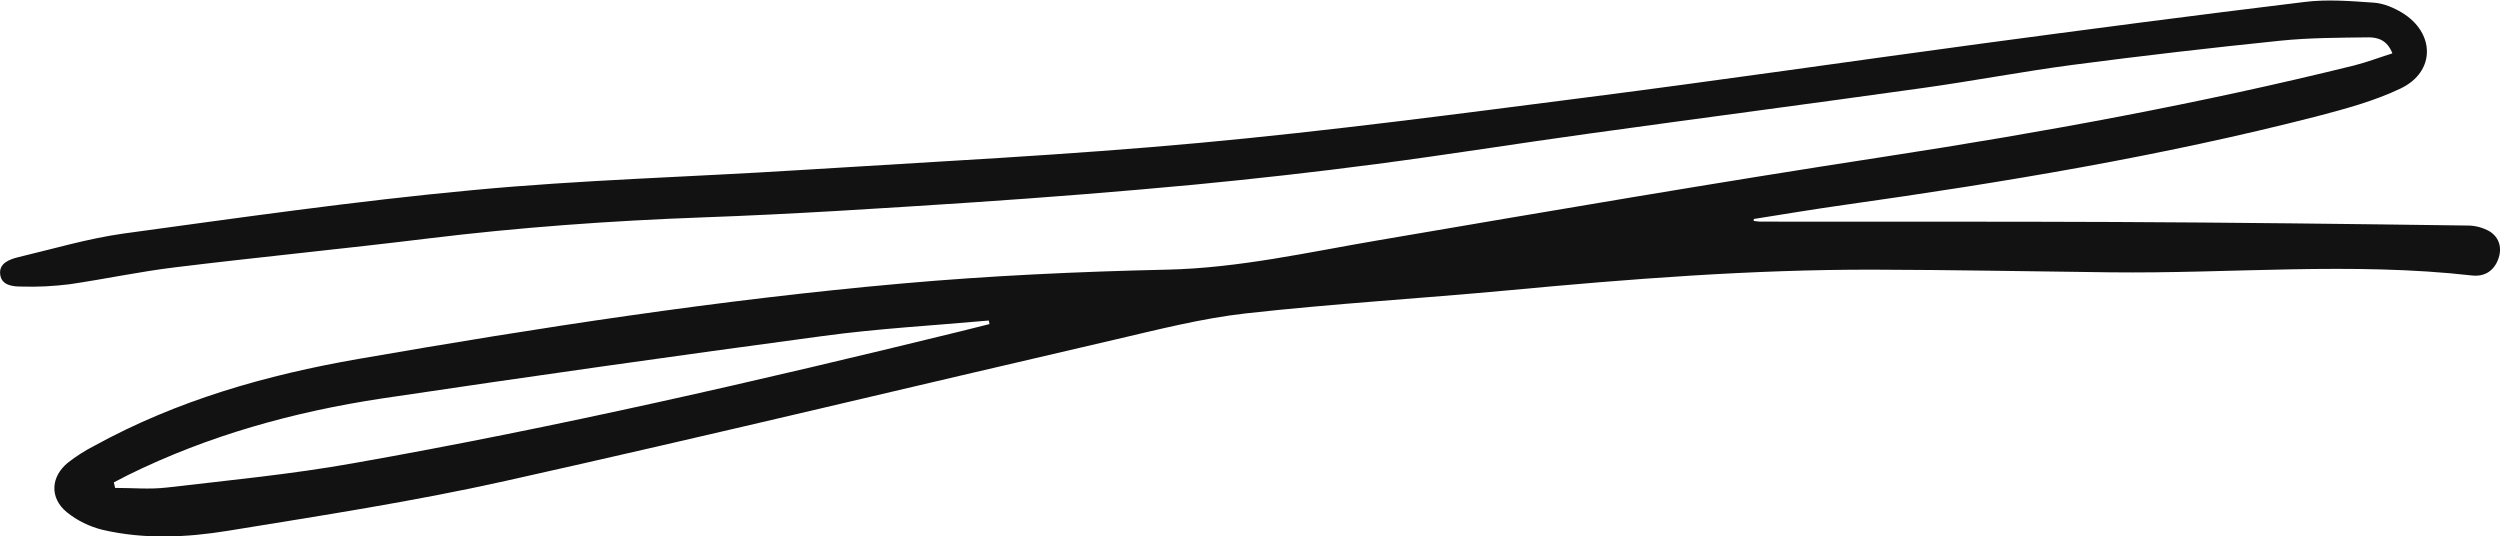 <?xml version="1.0" encoding="UTF-8" standalone="no"?><!-- Generator: Adobe Illustrator 23.0.4, SVG Export Plug-In . SVG Version: 6.00 Build 0)  --><svg xmlns="http://www.w3.org/2000/svg" enable-background="new 0 0 1405.5 301.6" fill="#121212" version="1.1" viewBox="0 0 1405.5 301.6" x="0px" xml:space="preserve" y="0px">
<g id="change1_1"><path d="m985.9 124.2c1.2 0.2 2.4 0.3 3.7 0.4 66.4 0.1 132.9-0.1 199.3 0.2 66.2 0.3 132.4 1.1 198.5 2 4.3 0 8.6 1.2 12.3 3.3 5.5 3.5 7.1 9.4 4.8 15.6-2.4 6.6-7.7 9.9-14.5 9.2-67.8-7.7-135.8-1-203.7-1.8-44.4-0.5-88.8-1.4-133.1-1.5-68.6-0.1-136.8 5.2-205 11.6-49.3 4.6-98.7 7.5-147.9 13-24.8 2.8-49.3 9.1-73.8 14.8-114.1 26.4-228 53.9-342.4 79.4-51.5 11.5-103.8 19.5-155.9 28-23.3 3.8-47.1 4.9-70.4-0.5-7.4-1.8-14.4-5.2-20.3-10-9.7-8-9-19.9 0.7-27.8 4.6-3.6 9.6-6.8 14.9-9.5 46.4-25.5 96.6-39.8 148.4-48.8 101.3-17.6 203-33.3 305.5-42.4 49.5-4.4 99.3-6.7 149.1-7.8 40.4-0.9 79.3-9.8 118.7-16.5 95-16.2 190.1-32.5 285.3-47.1 88.5-13.6 176.5-29.7 263.4-51.2 7.1-1.8 13.9-4.4 21.5-6.8-2.8-7.3-8-9-13.3-9-16.6 0.2-33.4 0.2-49.9 1.9-39 4-77.9 8.5-116.8 13.6-27.9 3.7-55.6 9-83.5 12.9-62.7 8.8-125.4 17-188.1 25.7-39.9 5.5-79.6 11.9-119.5 17.1-34 4.5-68.1 8.3-102.3 11.6-41.6 3.9-83.3 7.2-125 10-50.4 3.3-100.8 6.6-151.3 8.4-51.8 1.9-103.4 5.6-154.9 11.9-47.3 5.8-94.8 10.4-142.1 16.2-19.8 2.4-39.4 6.6-59.2 9.5-8.9 1.1-17.8 1.6-26.8 1.3-5 0-11.4-0.5-12.2-6.8s5.2-8.5 10.1-9.7c19.7-4.7 39.3-10.5 59.2-13.3 65.3-8.9 130.6-18.3 196.1-24.4 61.2-5.8 122.8-7.4 184.3-11.3 75-4.7 150.1-8.4 224.9-15.3 72.7-6.7 145.2-16.3 217.7-25.6 73.5-9.4 146.8-20.1 220.2-30 61-8.2 122-16.2 183-23.6 12.8-1.6 26.1-0.5 39.1 0.4 5.4 0.4 11 2.8 15.7 5.6 18.7 11.4 18.9 33.2-0.7 42.6-14.8 7.1-31.2 11.5-47.2 15.7-87.2 22.4-175.9 37.1-265 49.7-17.2 2.4-34.3 5.3-51.5 8l-0.1 1.1zm-921.9 147l0.7 3.1c9.7 0 19.5 0.9 29-0.2 35.1-4.1 70.4-7.5 105.1-13.7 114.4-20.2 227.5-46.3 340.3-73.9 5.7-1.4 11.4-2.8 17.2-4.3l-0.4-2c-31.1 2.8-62.3 4.5-93.2 8.7-82.7 11.1-165.4 22.8-247.9 35.1-49.6 7.5-97.7 20.8-142.9 43.1-2.8 1.4-5.3 2.8-7.9 4.1z" fill="inherit"/></g>
</svg>